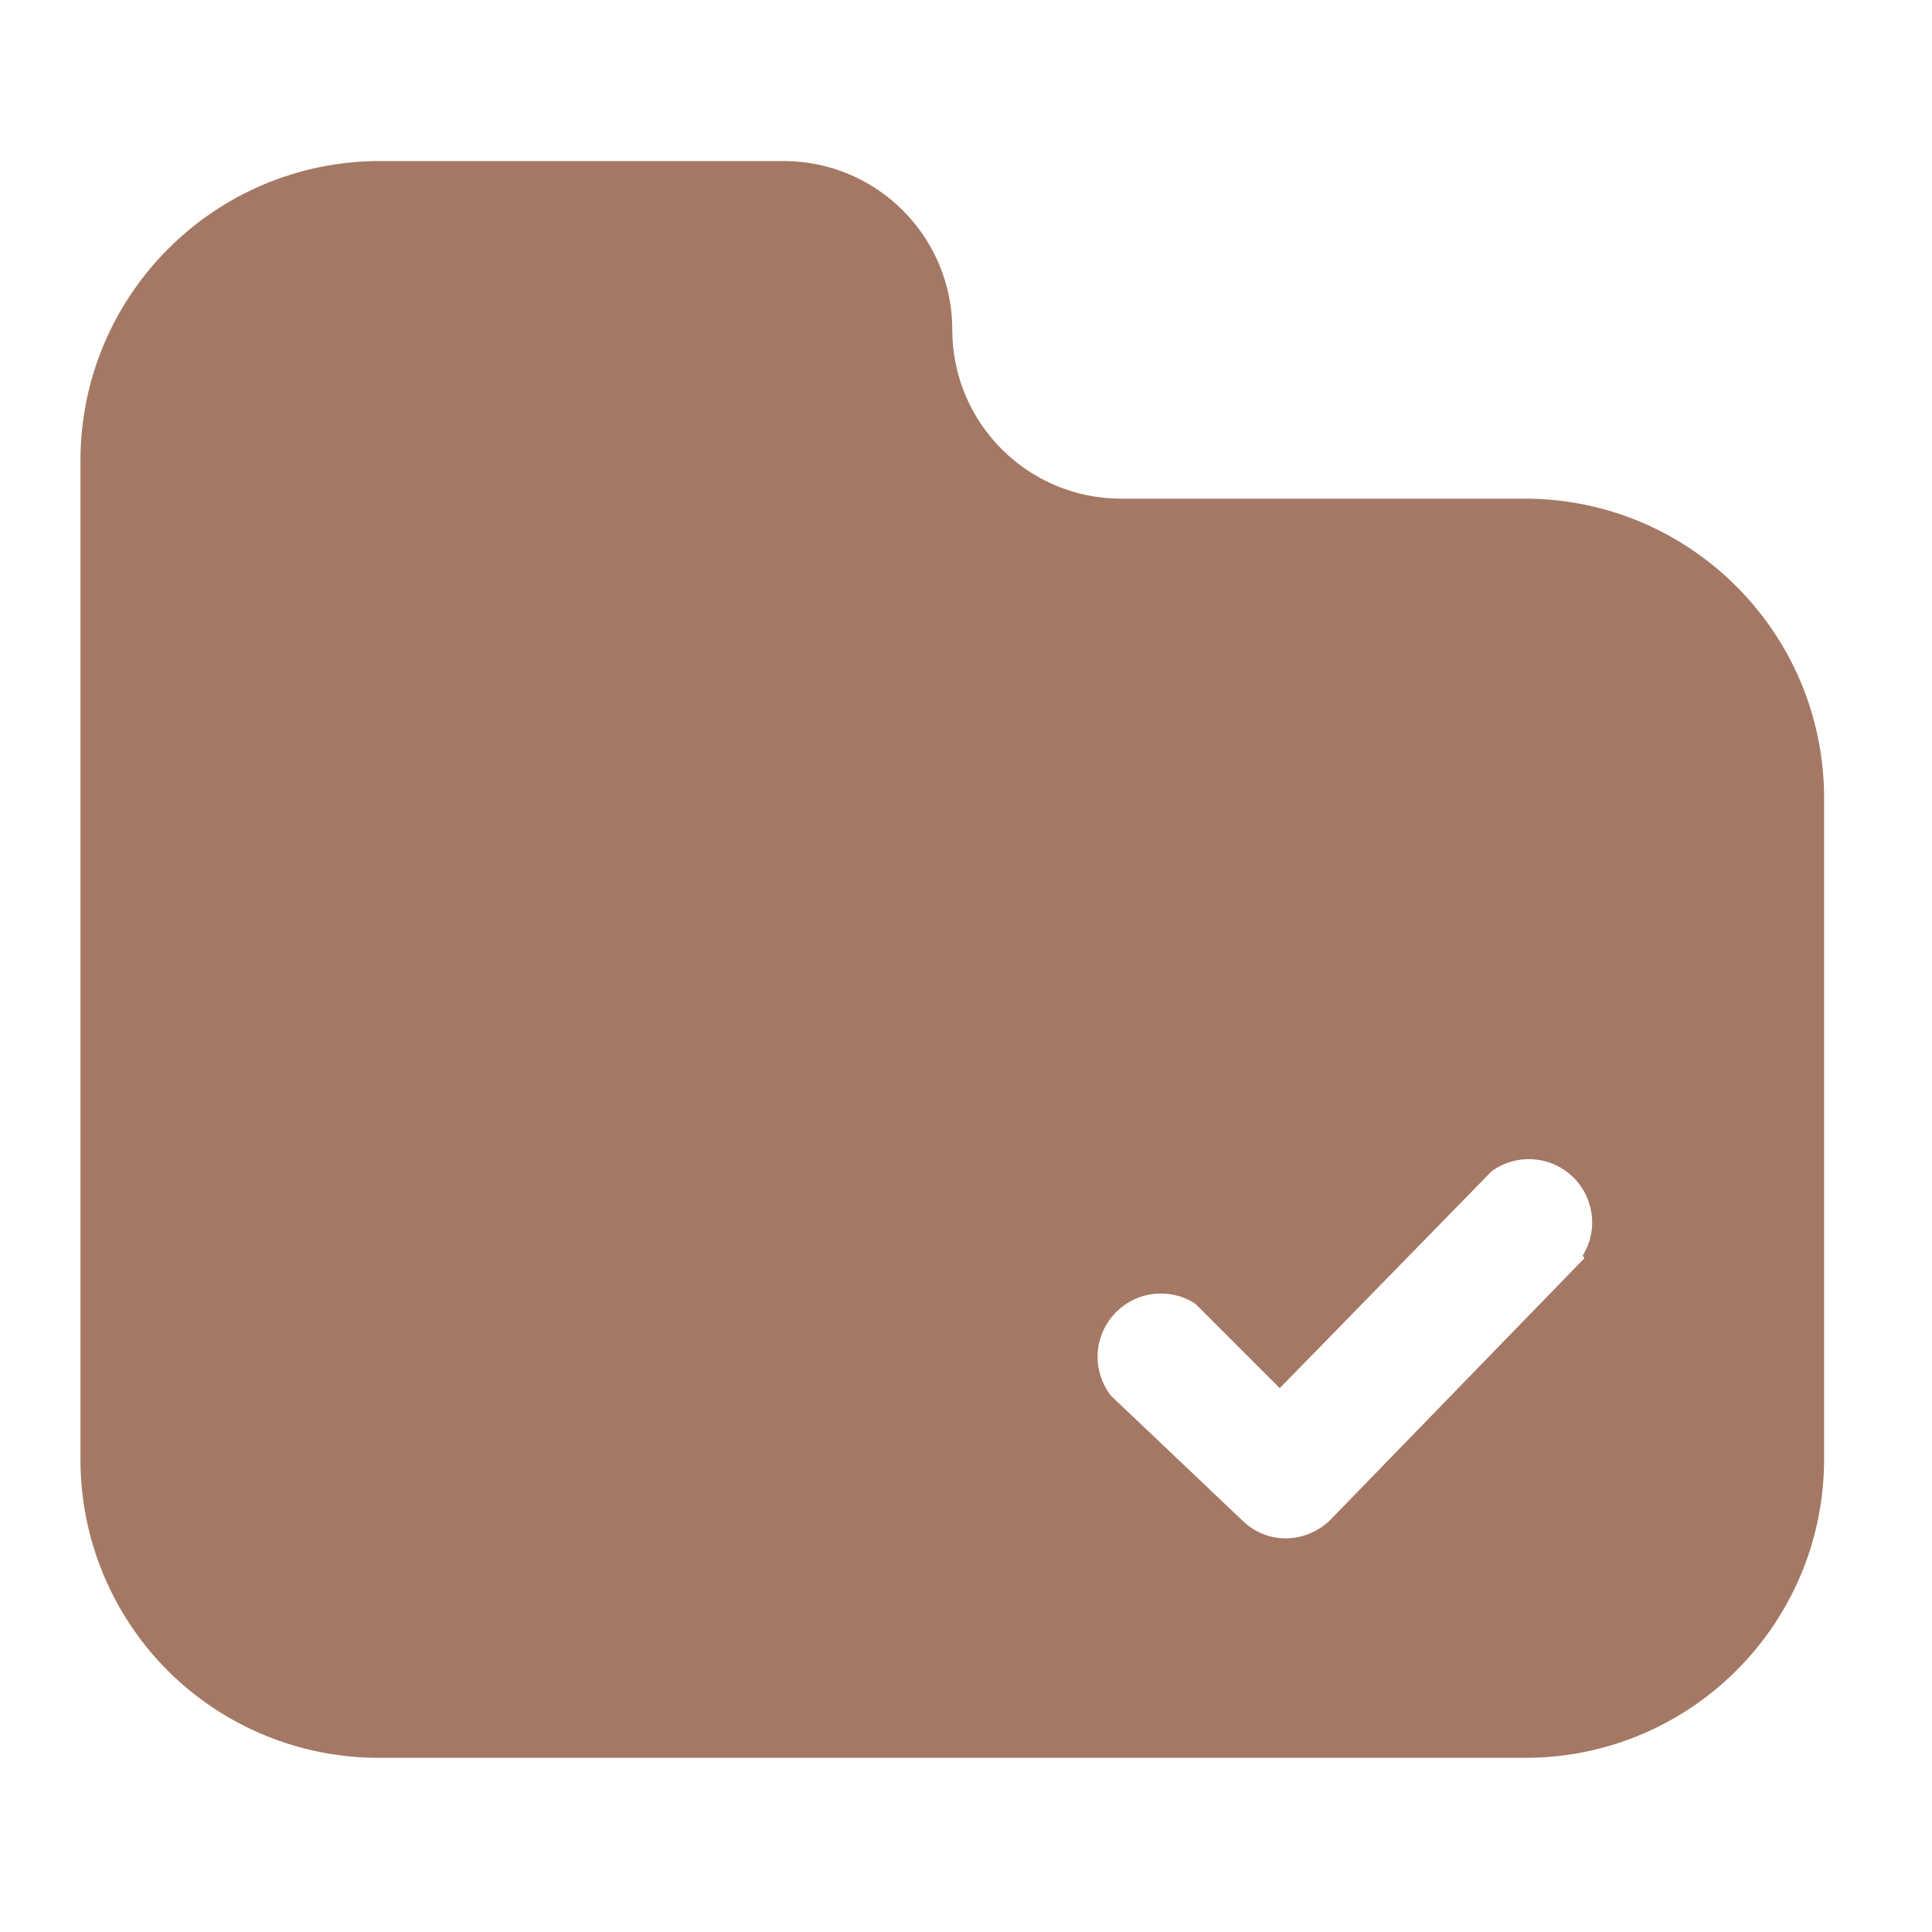<?xml version="1.0" encoding="UTF-8"?> <svg xmlns="http://www.w3.org/2000/svg" width="20" height="20" viewBox="0 0 20 20" fill="none"><path fill-rule="evenodd" clip-rule="evenodd" d="M11.605 5.162H15.79C17.5 5.166 18.883 6.554 18.883 8.263V15.104C18.883 16.812 17.498 18.197 15.79 18.197H3.926C3.105 18.199 2.317 17.874 1.736 17.294C1.156 16.713 0.831 15.925 0.833 15.104V4.751C0.843 3.048 2.223 1.672 3.926 1.667H8.111C9.076 1.667 9.858 2.449 9.858 3.414C9.858 4.379 10.64 5.162 11.605 5.162ZM13.781 15.724L16.402 13.025L16.384 12.998C16.549 12.732 16.502 12.386 16.272 12.174C16.042 11.961 15.694 11.94 15.441 12.125L13.248 14.37L12.374 13.496C12.106 13.322 11.751 13.367 11.535 13.603C11.318 13.839 11.304 14.196 11.501 14.449L12.863 15.742C12.982 15.859 13.142 15.925 13.309 15.925C13.487 15.924 13.657 15.852 13.781 15.724Z" fill="#A47864"></path></svg> 